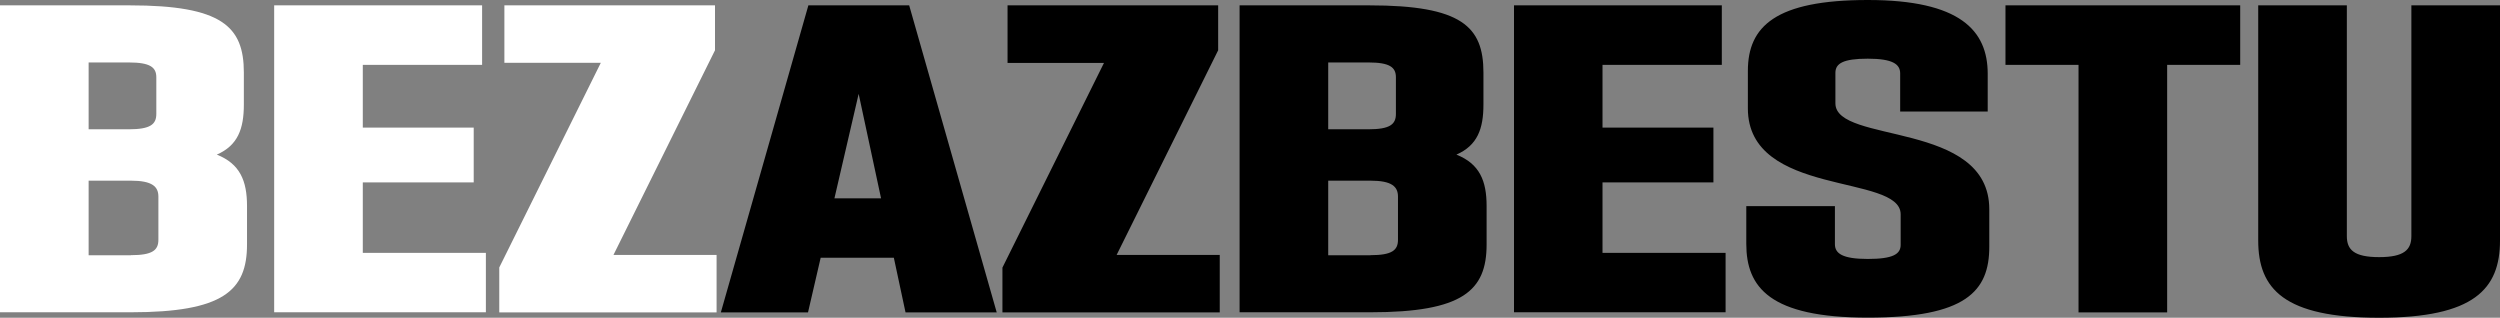 <svg xmlns="http://www.w3.org/2000/svg" viewBox="0 0 205.35 26.1"><rect x="0" y="0" width="205.35" height="26.1" fill="#808080" stroke="none"/><path d="M0 .44h10.66c7.58 0 9.37 1.74 9.37 5.52v2.62c0 2-.49 3.36-2.22 4.12 1.91.76 2.48 2.16 2.48 4.22v3.16c0 3.79-1.95 5.57-9.54 5.57H0V.44zm10.58 10.18c1.76 0 2.26-.4 2.26-1.26V6.35c0-.82-.5-1.22-2.26-1.22h-3.3v5.49h3.3zm.17 10.34c1.76 0 2.26-.4 2.26-1.26v-3.55c0-.82-.5-1.31-2.26-1.31H7.28v6.13h3.47zM22.52.44H39.6v4.89h-9.8v5.15h9.11v4.5H29.8v5.79h10.11v4.88H22.52V.44zm18.49 21.53l8.34-16.81h-7.92V.44h17.3v3.69l-8.34 16.81h8.47v4.72H41.01v-3.69z" fill="#fff"/><path d="M73.42 21.17h-6.01l-1.04 4.49h-7.16L66.4.44h8.28l7.19 25.22h-7.49l-.96-4.49zm-1.05-4.88l-1.84-8.58-1.99 8.58h3.83zm9.97 5.69l8.34-16.81h-7.92V.44h17.3v3.69l-8.34 16.81h8.47v4.72H82.34v-3.69zM101.82.44h10.66c7.58 0 9.37 1.74 9.37 5.52v2.62c0 2-.49 3.36-2.22 4.12 1.91.76 2.48 2.16 2.48 4.22v3.16c0 3.79-1.95 5.57-9.54 5.57h-10.75V.44zm10.58 10.18c1.76 0 2.26-.4 2.26-1.26V6.35c0-.82-.5-1.22-2.26-1.22h-3.3v5.49h3.3zm.17 10.34c1.76 0 2.26-.4 2.26-1.26v-3.55c0-.82-.5-1.31-2.26-1.31h-3.47v6.13h3.47zM124.35.44h17.08v4.89h-9.8v5.15h9.11v4.5h-9.11v5.79h10.11v4.88h-17.38V.44zm31.73 8.72V6.03c0-.76-.62-1.21-2.66-1.21s-2.66.4-2.66 1.16v2.51c0 3.36 12.64 1.38 12.64 8.7v3.08c0 3.66-1.93 5.82-9.98 5.82s-9.98-2.49-9.98-6.06v-3.1h7.28v3.13c0 .76.62 1.21 2.7 1.21s2.7-.4 2.7-1.16V17.6c0-3.36-12.55-1.38-12.55-8.7V5.82c0-3.65 2.27-5.82 9.85-5.82s9.85 2.5 9.85 6.06v3.1h-7.19zm27.93-3.83h-6v20.33h-7.28V5.33h-6V.44h19.28v4.89zM205.35.44v19.32c0 3.98-2.13 6.34-9.93 6.34s-9.93-2.36-9.93-6.34V.44h7.28V19.4c0 1.11.59 1.72 2.65 1.72s2.65-.61 2.65-1.72V.44h7.28z"/></svg>